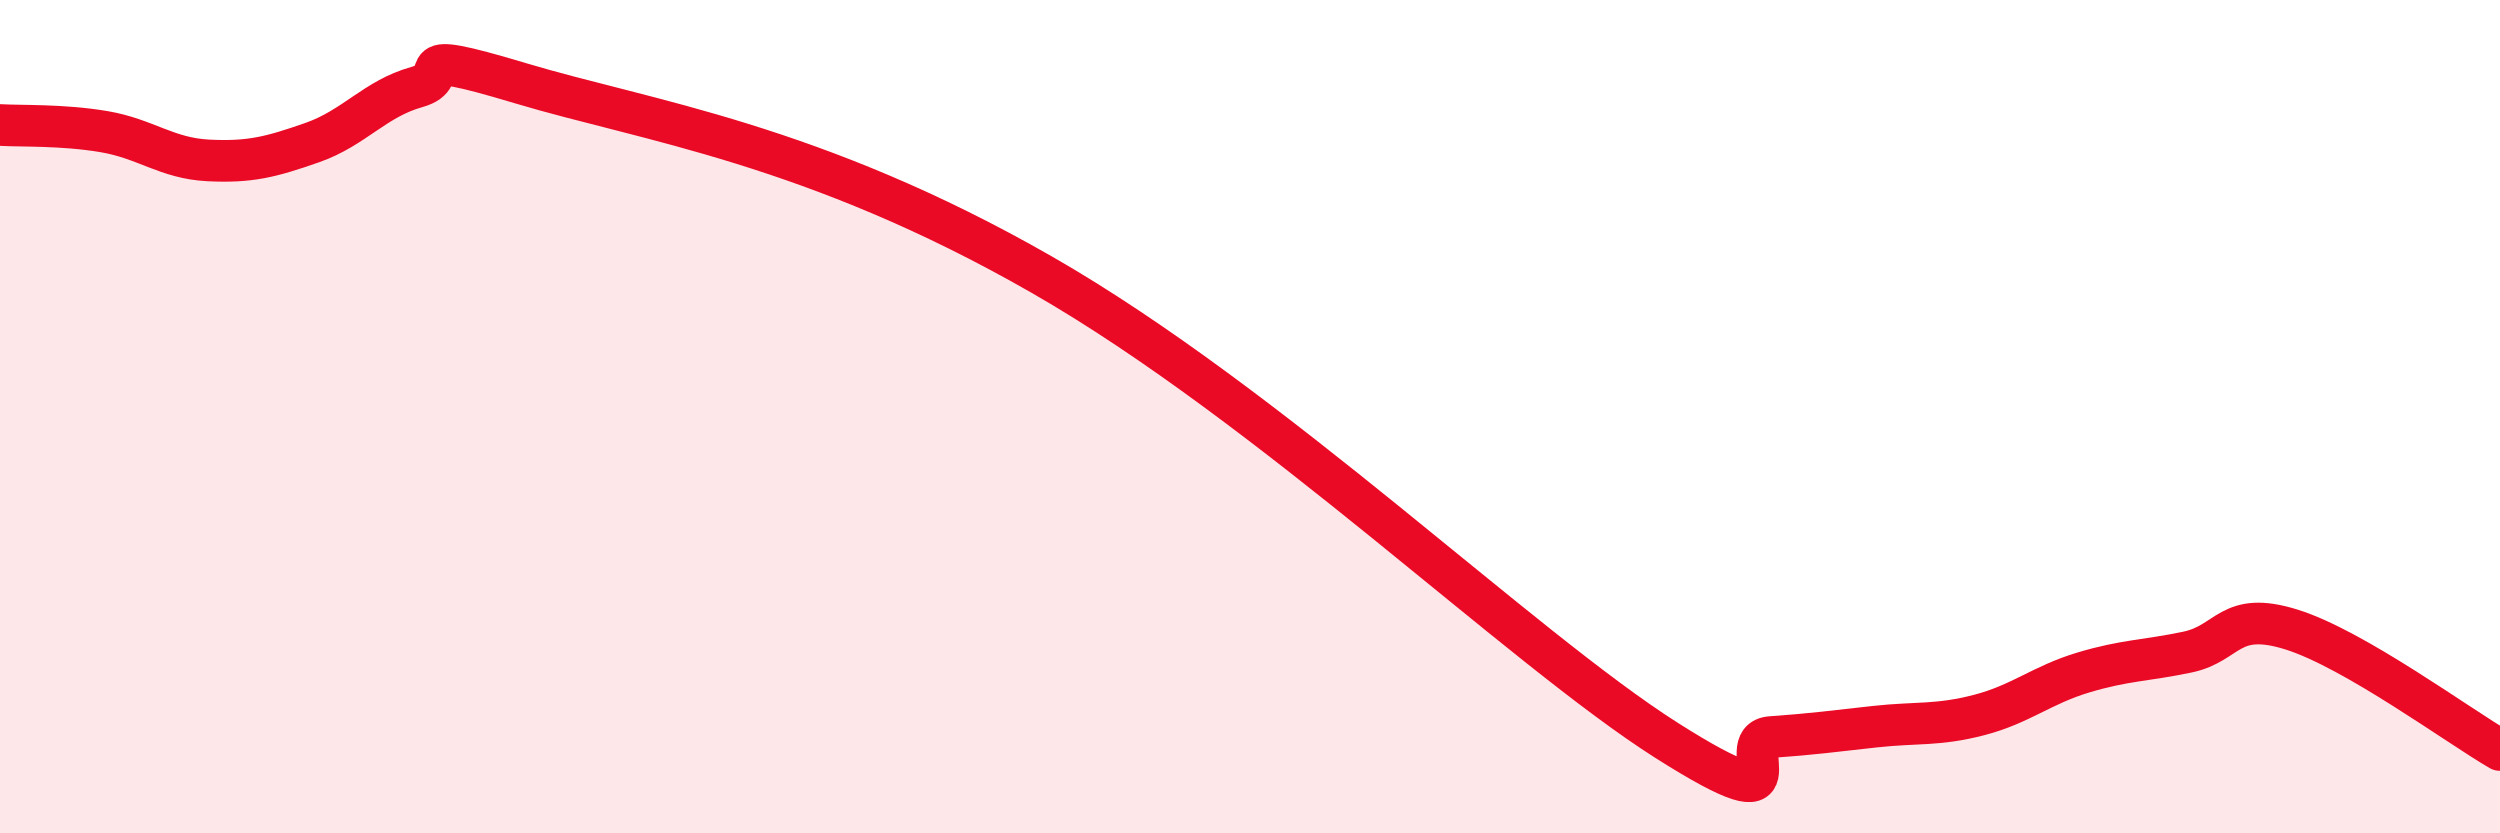 
    <svg width="60" height="20" viewBox="0 0 60 20" xmlns="http://www.w3.org/2000/svg">
      <path
        d="M 0,3 C 0.5,3.03 1.5,2.99 2.5,3.16 C 3.5,3.33 4,3.8 5,3.85 C 6,3.9 6.5,3.77 7.5,3.42 C 8.5,3.07 9,2.37 10,2.09 C 11,1.81 9.5,1.1 12.5,2 C 15.5,2.9 19.5,3.44 25,6.59 C 30.5,9.74 36.5,15.55 40,17.77 C 43.5,19.99 41.5,17.76 42.5,17.69 C 43.5,17.62 44,17.55 45,17.44 C 46,17.33 46.5,17.42 47.5,17.16 C 48.5,16.9 49,16.44 50,16.14 C 51,15.84 51.5,15.86 52.5,15.65 C 53.5,15.44 53.5,14.64 55,15.11 C 56.5,15.58 59,17.42 60,18L60 20L0 20Z"
        fill="#EB0A25"
        opacity="0.1"
        stroke-linecap="round"
        stroke-linejoin="round"
      />
      <path
        d="M 0,3 C 0.5,3.03 1.5,2.99 2.5,3.16 C 3.5,3.33 4,3.8 5,3.85 C 6,3.9 6.5,3.77 7.5,3.42 C 8.5,3.07 9,2.37 10,2.09 C 11,1.81 9.5,1.1 12.5,2 C 15.5,2.9 19.5,3.44 25,6.59 C 30.5,9.74 36.5,15.55 40,17.77 C 43.5,19.99 41.5,17.76 42.5,17.69 C 43.5,17.62 44,17.55 45,17.44 C 46,17.33 46.5,17.42 47.5,17.16 C 48.5,16.9 49,16.44 50,16.14 C 51,15.84 51.5,15.86 52.5,15.65 C 53.5,15.44 53.5,14.64 55,15.11 C 56.5,15.58 59,17.42 60,18"
        stroke="#EB0A25"
        stroke-width="1"
        fill="none"
        stroke-linecap="round"
        stroke-linejoin="round"
      />
    </svg>
  